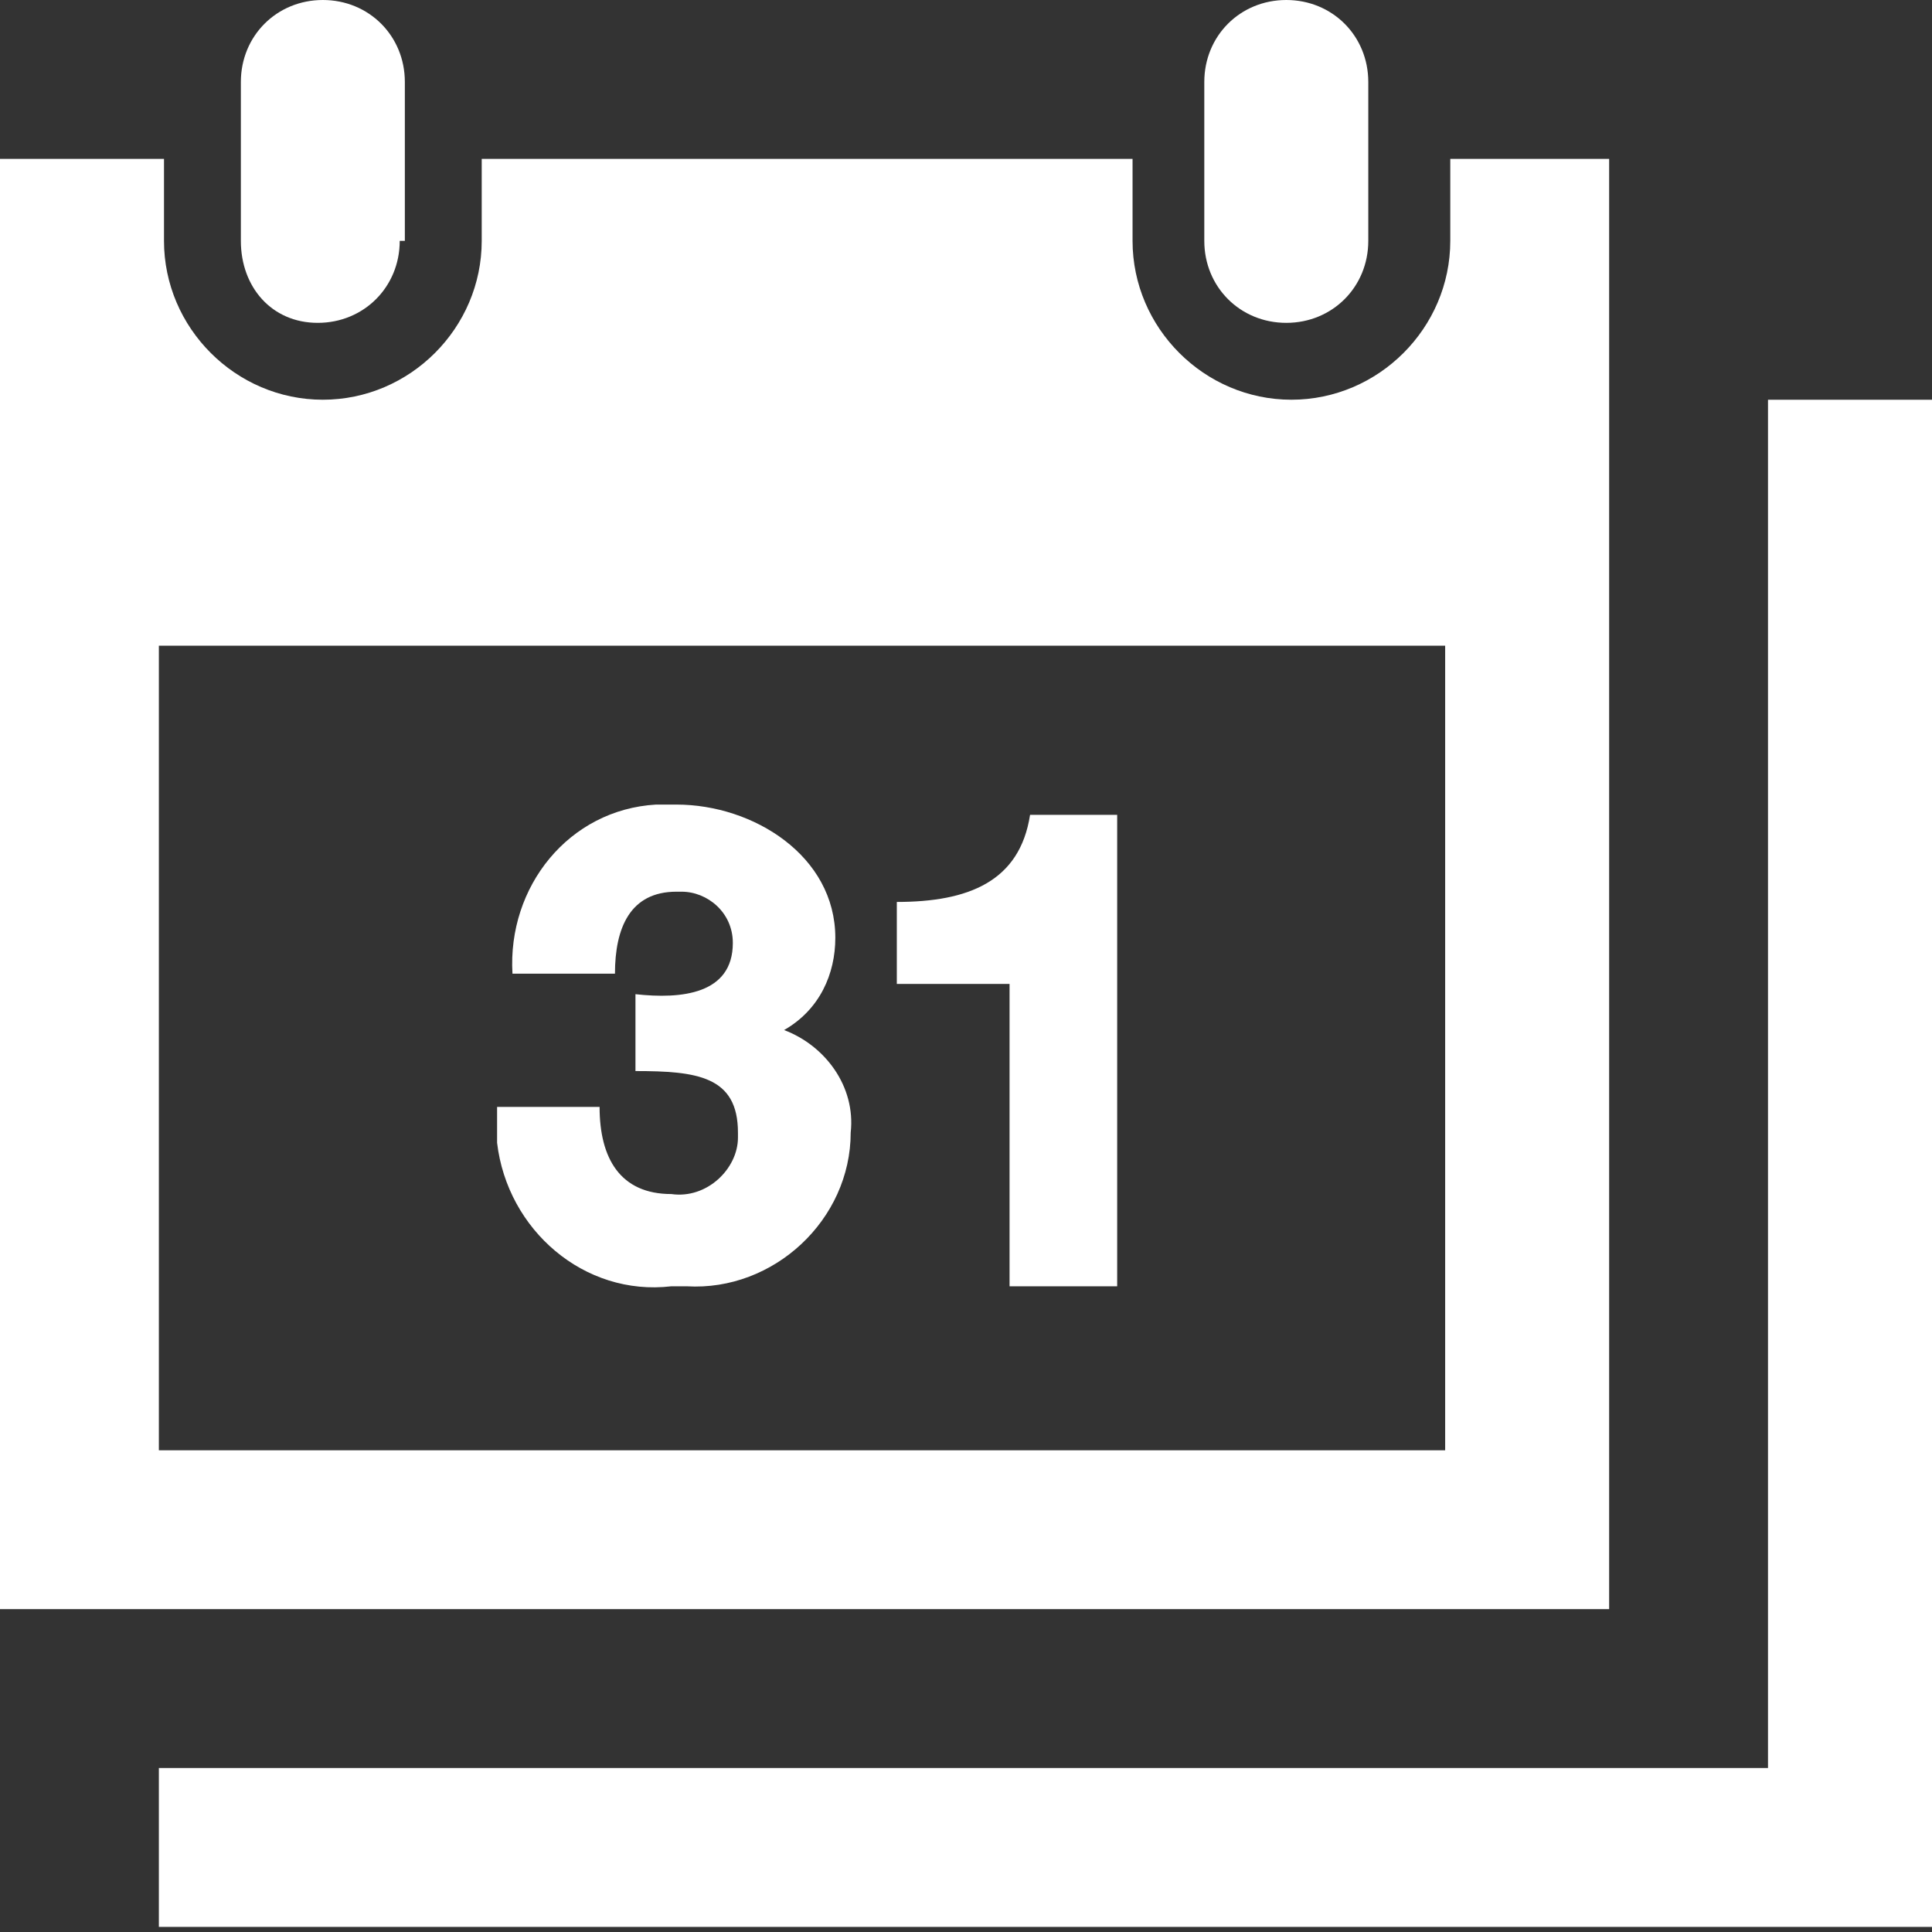 <?xml version="1.0" encoding="utf-8"?>
<!-- Generator: Adobe Illustrator 21.1.0, SVG Export Plug-In . SVG Version: 6.00 Build 0)  -->
<svg version="1.1" id="Livello_1" xmlns="http://www.w3.org/2000/svg" xmlns:xlink="http://www.w3.org/1999/xlink" x="0px" y="0px"
	 viewBox="0 0 37.7 37.7" style="enable-background:new 0 0 37.7 37.7;" xml:space="preserve">
<rect x="0" y="0" width="37.7" height="37.7" fill="#333333" stroke="none"/>
<style type="text/css">
	.st0{fill:#FFFFFF;}
</style>
<path class="st0" d="M26.7,1.6C26.7,0.7,26,0,25.1,0s-1.6,0.7-1.6,1.6v3.1c0,0.9,0.7,1.6,1.6,1.6s1.6-0.7,1.6-1.6V1.6z M7.8,4.7
	c0,0.9-0.7,1.6-1.6,1.6S4.7,5.6,4.7,4.7V1.6C4.7,0.7,5.4,0,6.3,0s1.6,0.7,1.6,1.6V4.7z M28.2,12.6v15.7H3.1V12.6L28.2,12.6z
	 M31.4,3.1h-3.1v1.6c0,1.7-1.4,3.1-3.1,3.1c-1.7,0-3.1-1.4-3.1-3.1V3.1H9.4v1.6c0,1.7-1.4,3.1-3.1,3.1c-1.7,0-3.1-1.4-3.1-3.1V3.1H0
	v28.3h31.4V3.1z M13.1,25.1c-1.7,0.2-3.2-1.1-3.4-2.8c0-0.2,0-0.4,0-0.7h2c0,1,0.4,1.7,1.4,1.7c0.7,0.1,1.3-0.5,1.3-1.1
	c0,0,0-0.1,0-0.1c0-1.1-0.8-1.2-2-1.2v-1.5c0.9,0.1,1.9,0,1.9-1c0-0.6-0.5-1-1-1c0,0-0.1,0-0.1,0c-0.9,0-1.2,0.7-1.2,1.6h-2
	c-0.1-1.7,1.1-3.2,2.8-3.3c0.1,0,0.2,0,0.4,0c1.5,0,3.1,1,3.1,2.6c0,0.7-0.3,1.4-1,1.8c0.8,0.3,1.4,1.1,1.3,2c0,1.7-1.5,3.1-3.2,3
	C13.3,25.1,13.2,25.1,13.1,25.1L13.1,25.1z M21.7,25.1h-2v-5.9h-2.2v-1.6c1.4,0,2.4-0.4,2.6-1.7h1.7V25.1z M37.7,7.8v29.8H3.1v-3.1
	h31.4V7.8H37.7z"/>
</svg>
